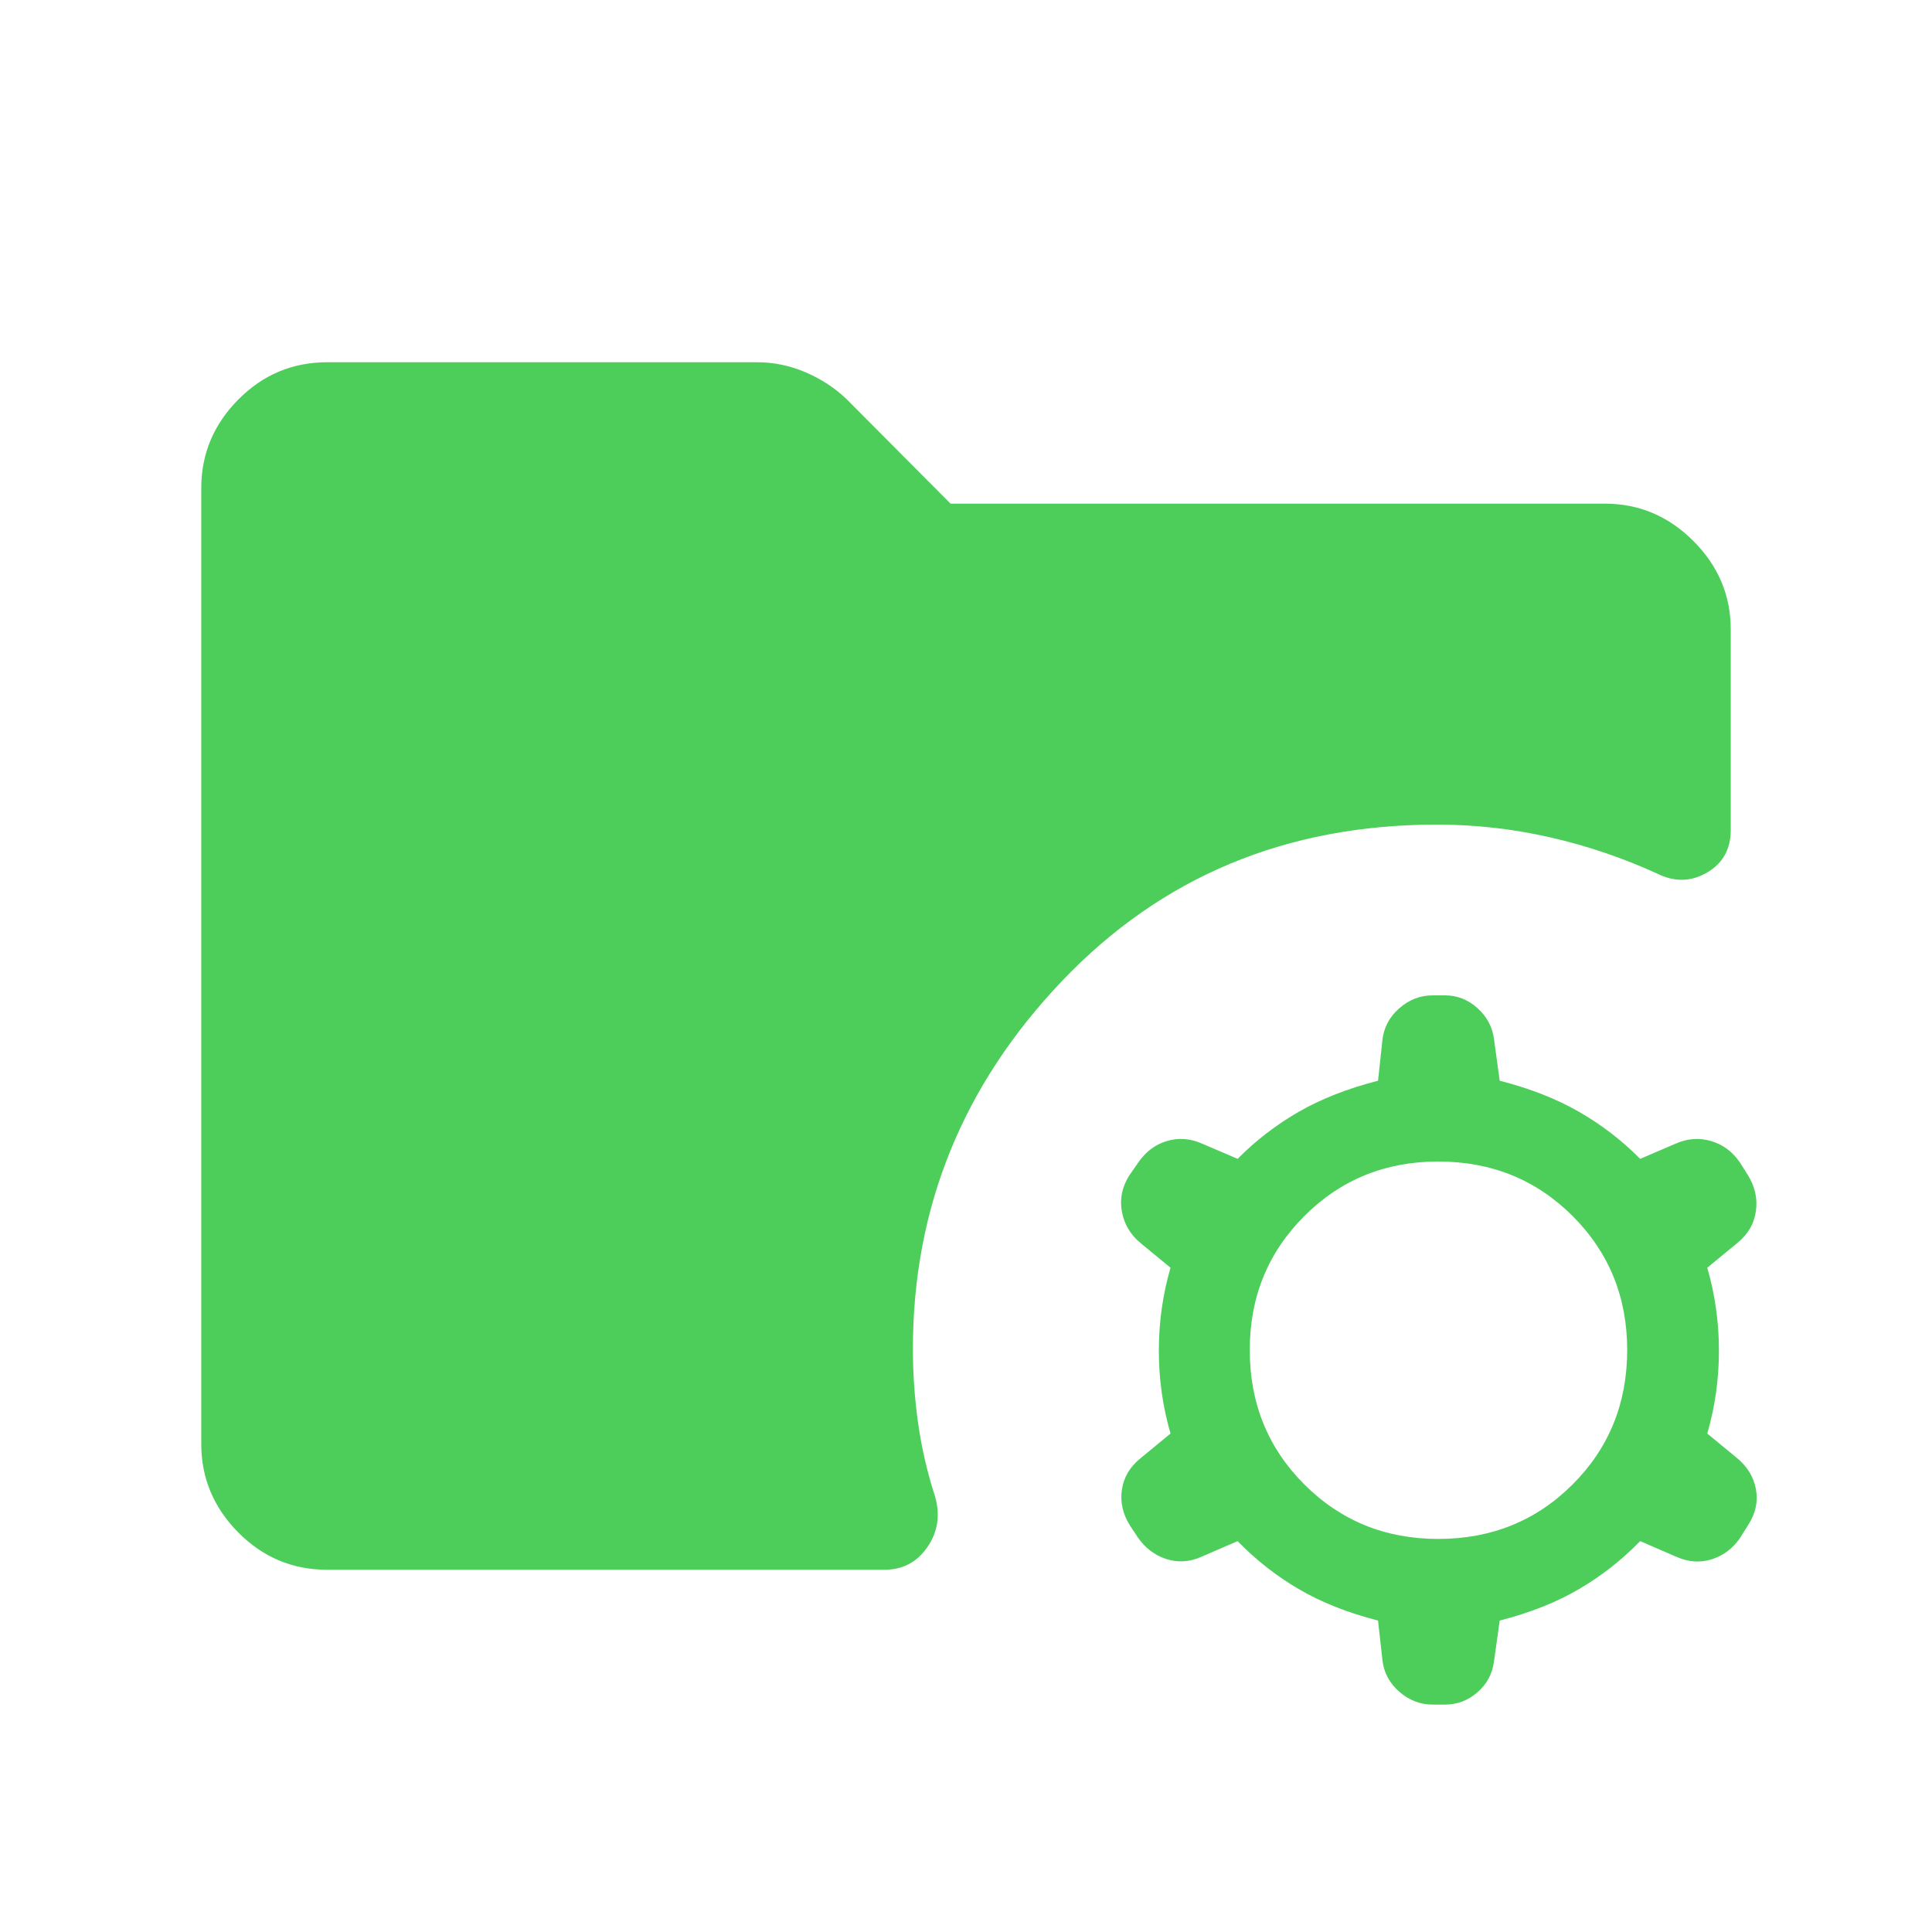 <?xml version="1.0" encoding="UTF-8"?>
<svg xmlns="http://www.w3.org/2000/svg" height="40px" viewBox="0 -960 960 960" width="40px" fill="#4dce5b">
  <path d="M714.64-195.31q39.69 0 66.8-27.1 27.1-27.1 27.1-66.8 0-39.43-27.1-66.53-27.11-27.11-66.8-27.11-39.44 0-66.54 27.11-27.1 27.1-27.1 66.53 0 39.7 27.1 66.8 27.1 27.1 66.54 27.1ZM711.9-113q-9.31 0-16.63-6.41-7.32-6.41-8.35-15.72l-2.18-19.62q-22.66-5.82-39.41-15.64-16.74-9.82-30.38-23.84l-18.05 7.82q-8.85 3.9-17.46 1.05-8.62-2.85-14.08-10.74l-3.79-5.72q-5.47-8.64-4.11-17.96 1.36-9.32 9.39-15.73l14.77-12.16q-5.8-20-5.8-41.2 0-21.21 5.8-41.21l-14.77-12.15q-7.64-6.28-9.39-15.71-1.74-9.42 3.72-18.06l4.39-6.31q5.46-8.05 14.17-10.69 8.72-2.64 17.57 1.26l17.64 7.56q13.64-13.74 30.38-23.37 16.75-9.63 39.41-15.45l2.18-20.23q1.03-9.31 8.35-15.74 7.32-6.44 16.63-6.44h6.15q9.05 0 16.09 6.33 7.04 6.34 8.22 15.39L745.2-423q22.67 5.82 39.41 15.45 16.75 9.63 30.39 23.37l17.64-7.56q8.85-3.9 17.67-1.26 8.82 2.64 14.28 10.69l3.79 5.98q5.46 8.64 4.11 18.16-1.36 9.53-9.39 15.94l-14.77 12.15q5.8 20 5.8 41.21 0 21.2-5.8 41.2l14.77 12.16q7.64 6.28 9.39 15.37 1.74 9.09-3.72 17.73l-4.39 6.97q-5.46 7.64-13.97 10.28-8.51 2.65-17.36-1.25L815-194.23q-13.64 14.02-30.39 23.84-16.74 9.82-39.41 15.64l-2.84 20.24q-1.18 9.3-8.22 15.41-7.04 6.1-16.09 6.1h-6.15Zm-549.33-67q-25.85 0-44.21-18.57-18.36-18.56-18.36-44v-474.86q0-25.44 18.36-44Q136.72-780 162.57-780H376.2q12.57 0 24.3 5.08t20.35 13.43l51.48 51.75h325.1q25.44 0 44 18.56 18.57 18.57 18.57 44v99.62q0 14.3-11.87 21.18-11.87 6.87-24.77.43-25.57-11.69-53.21-18-27.64-6.31-56.23-6.31-112.2 0-186.25 77.76t-74.05 182.68q0 18.95 2.65 37.4 2.65 18.44 8.35 35.98 3.97 13.9-3.79 25.17Q453.08-180 439.51-180H162.57Z"></path>
</svg>
